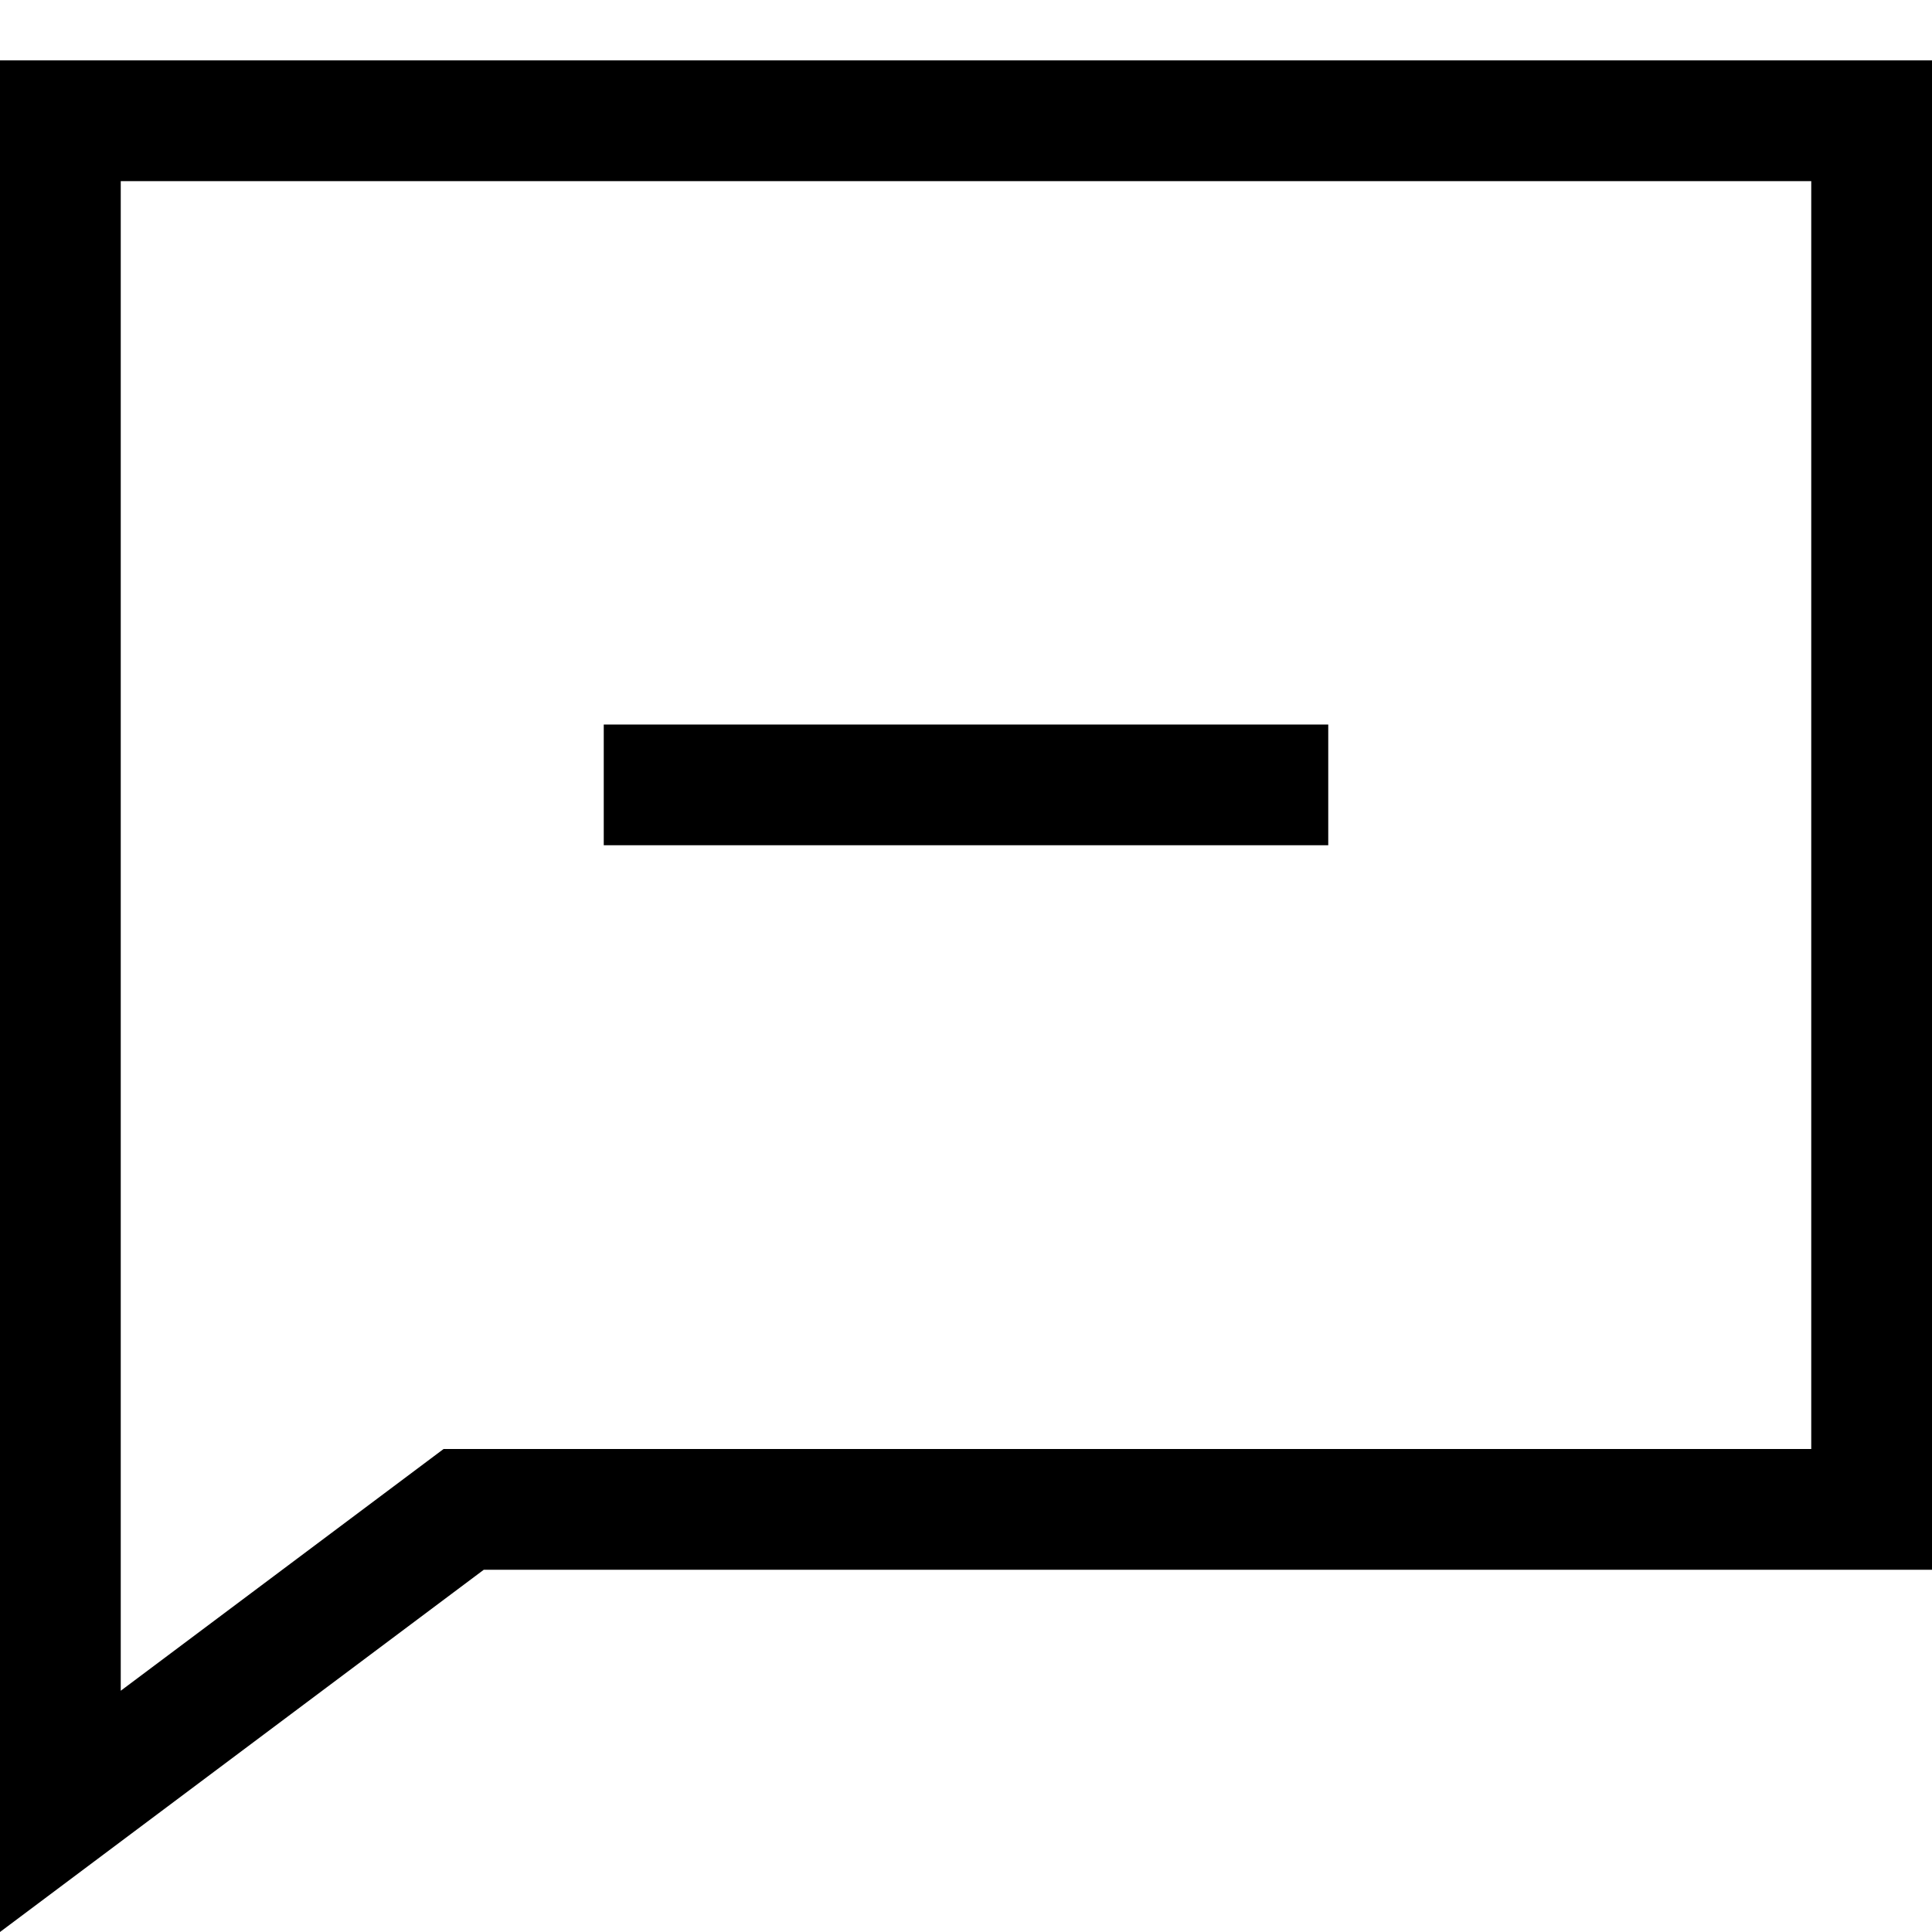 <?xml version="1.0" encoding="utf-8"?>
<svg width="800px" height="800px" viewBox="0 0 32 32" xmlns="http://www.w3.org/2000/svg">
<g fill="none" fill-rule="evenodd">
<path d="m0 0h32v32h-32z"/>
<path d="m32 1v25h-23.987l-8.013 6v-31zm-2 2h-28v25.004l5.347-4.004h22.653zm-8 9v2h-12v-2z" fill="#000000" fill-rule="nonzero"/>
</g>
</svg>